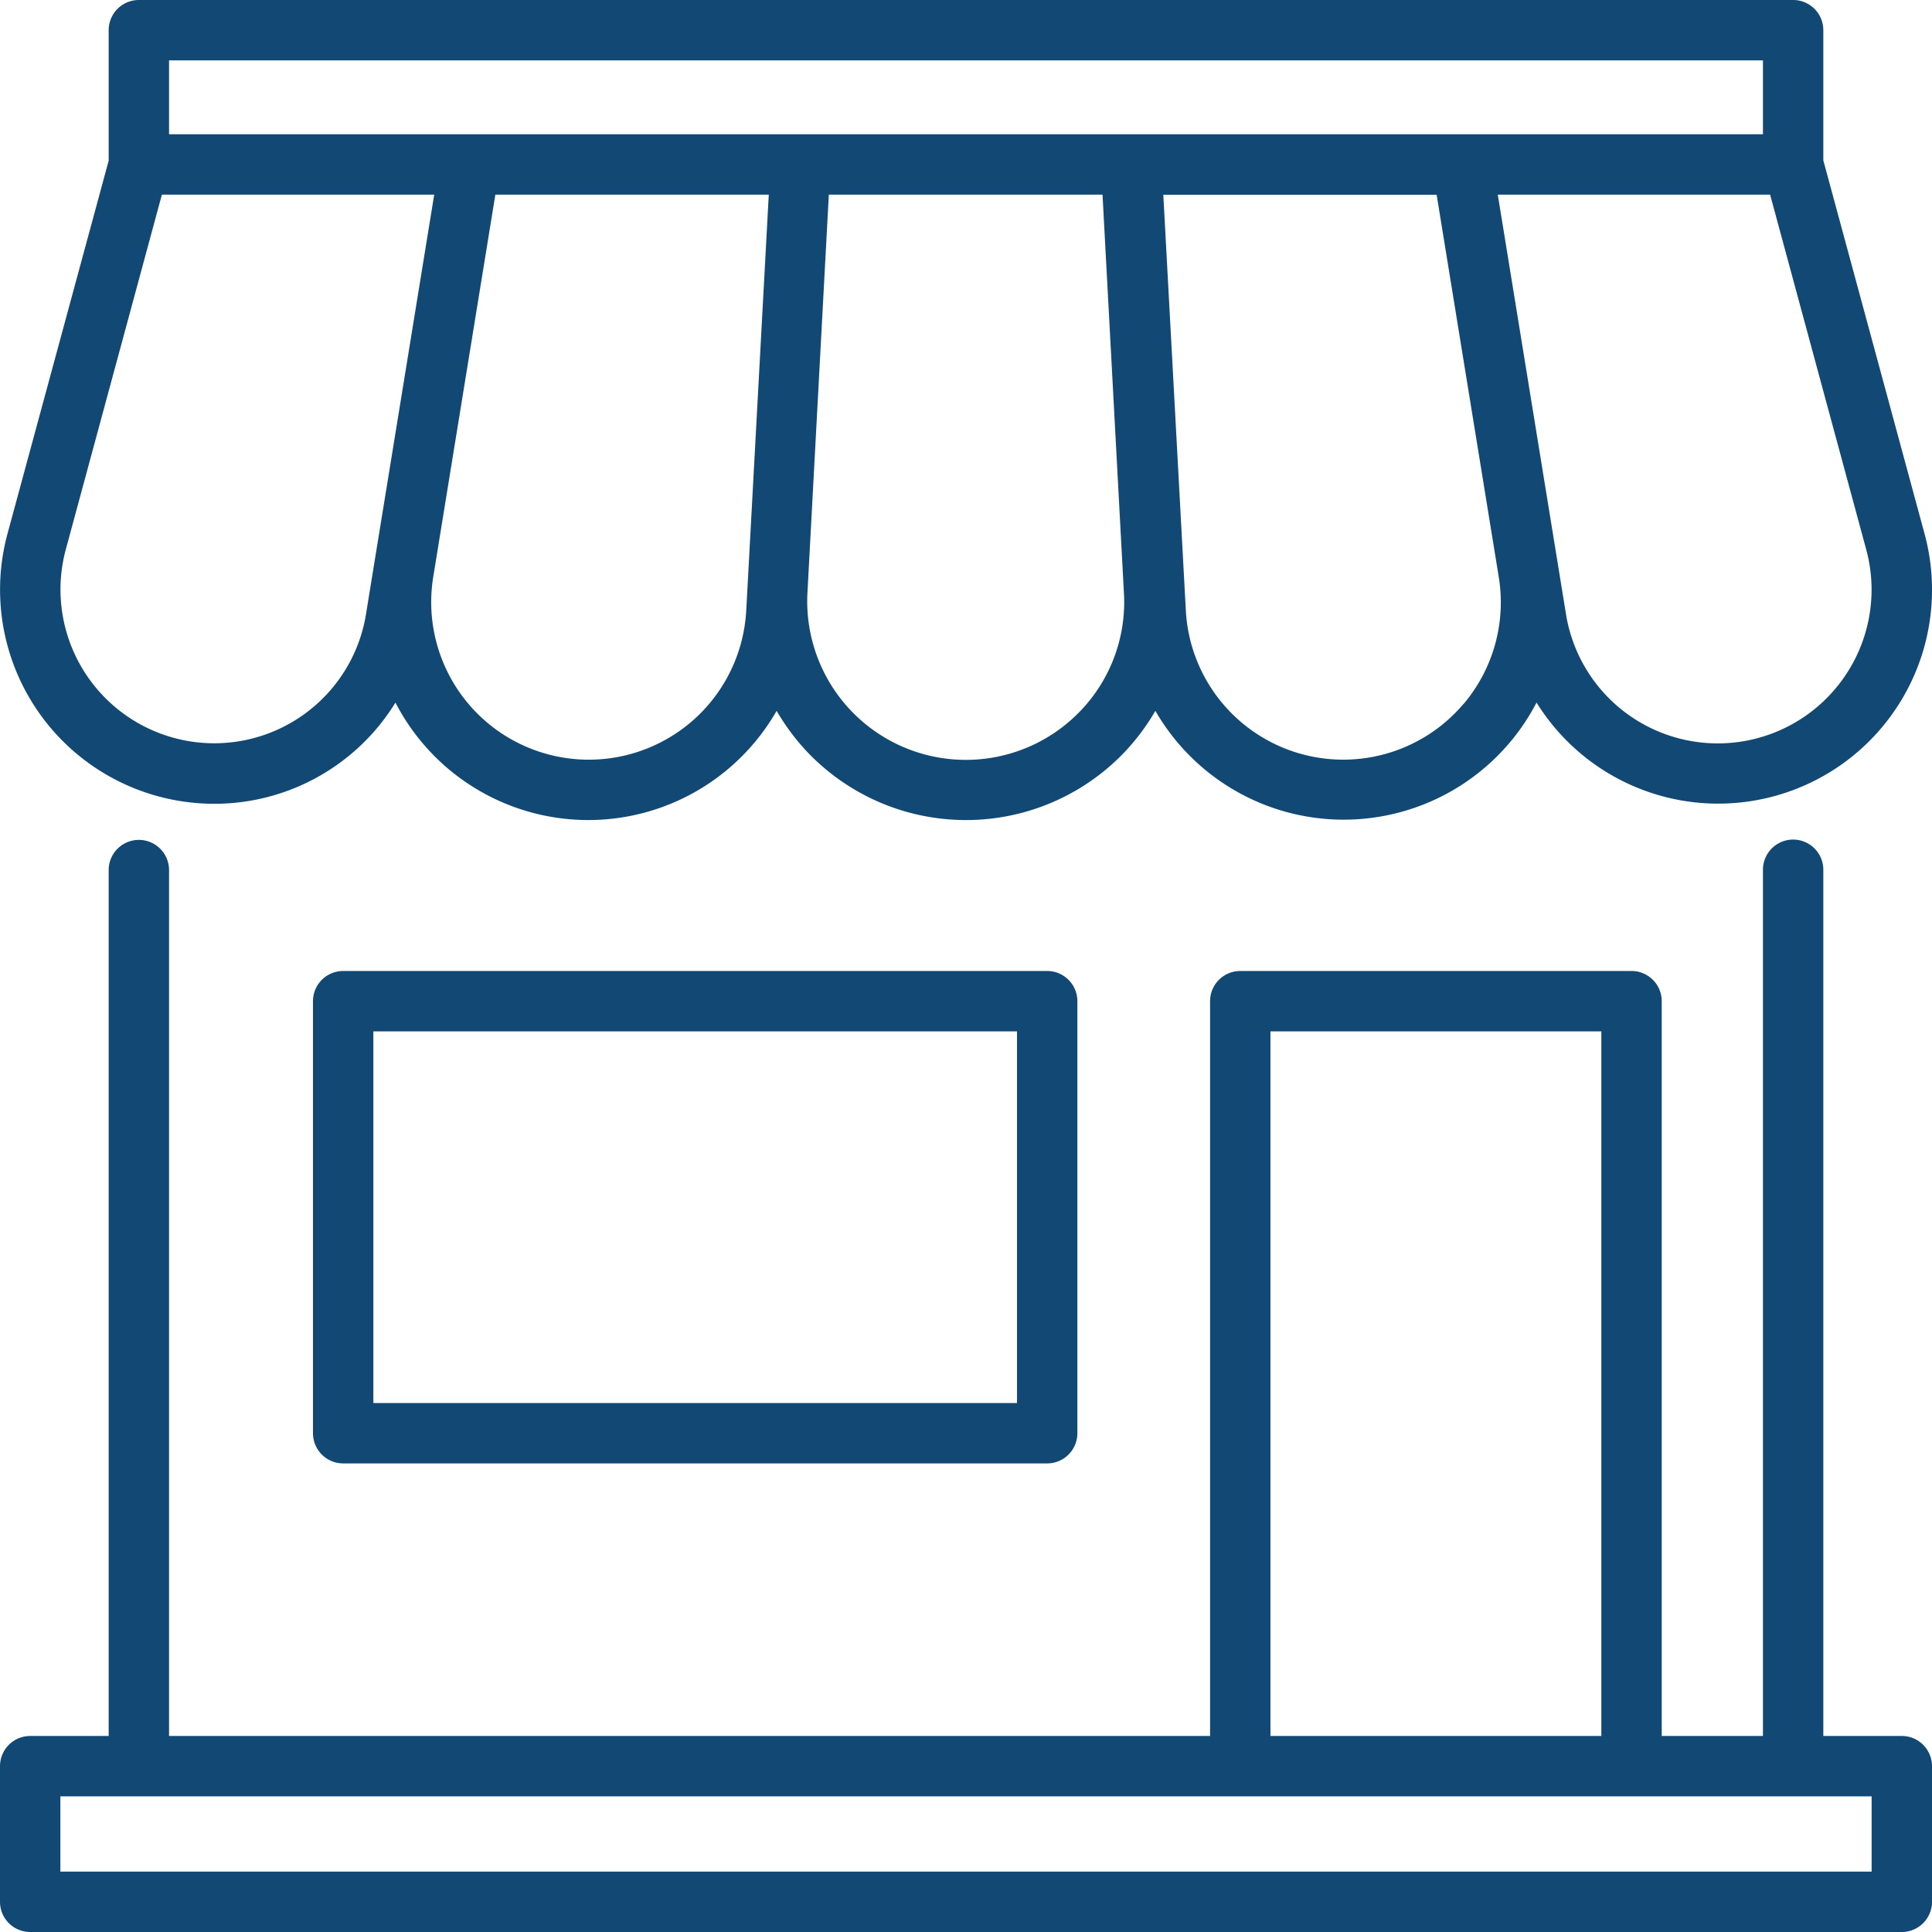 <svg xmlns="http://www.w3.org/2000/svg" version="1.1" xmlns:xlink="http://www.w3.org/1999/xlink" width="512" height="512" x="0" y="0" viewBox="0 0 48 48" style="enable-background:new 0 0 512 512" xml:space="preserve"><g><path d="M8.526 24.124a.75.75 0 0 0-.75.75v10.734a.75.75 0 0 0 .75.75h17.491a.75.75 0 0 0 .75-.75V24.874a.75.75 0 0 0-.75-.75Zm16.741 10.734H9.276v-9.234h15.991ZM4.793 19.943a5.282 5.282 0 0 0 5.032-2.487 5.392 5.392 0 0 0 9.47.205 5.565 5.565 0 0 0 .755 1.014 5.441 5.441 0 0 0 7.9 0 5.565 5.565 0 0 0 .755-1.014 5.4 5.4 0 0 0 9.47-.206 5.312 5.312 0 0 0 9.638-4.2L45.3 3.985V.75a.75.75 0 0 0-.75-.75H3.447A.75.75 0 0 0 2.7.75v3.242L.187 13.258a5.319 5.319 0 0 0 4.606 6.685Zm9.835-1.069a3.914 3.914 0 0 1-3.864-4.543l1.543-9.495H19.1l-.531 9.8-.029.531a3.917 3.917 0 0 1-3.912 3.707Zm12.233-1.23a3.941 3.941 0 0 1-6.8-2.924l.031-.577.5-9.307h6.8l.5 9.307.031.577a3.905 3.905 0 0 1-1.062 2.924Zm9.493-.148a3.916 3.916 0 0 1-6.892-2.326l-.029-.531-.531-9.8h6.791l1.543 9.495a3.908 3.908 0 0 1-.882 3.166Zm9.469-.679a3.82 3.82 0 0 1-6.916-1.555L37.212 4.836h6.766l2.387 8.814a3.813 3.813 0 0 1-.542 3.167ZM4.2 1.5h39.6v1.836H4.2ZM1.635 13.65l2.387-8.814h6.766l-1.045 6.428-.46 2.826-.19 1.171a3.82 3.82 0 1 1-7.458-1.611Z" fill="#124874" opacity="1" data-original="#000000"></path><path d="M47.25 43.13H45.3V21.609a.75.75 0 1 0-1.5 0V43.13h-2.515V24.874a.75.75 0 0 0-.75-.75h-9.721a.75.75 0 0 0-.75.75V43.13H4.2V21.617a.75.75 0 0 0-1.5 0V43.13H.75a.75.75 0 0 0-.75.75v3.37a.75.75 0 0 0 .75.75h46.5a.75.75 0 0 0 .75-.75v-3.37a.75.75 0 0 0-.75-.75ZM31.564 25.624h8.221V43.13h-8.221ZM46.5 46.5h-45v-1.87h45Z" fill="#124874" opacity="1" data-original="#000000"></path></g></svg>